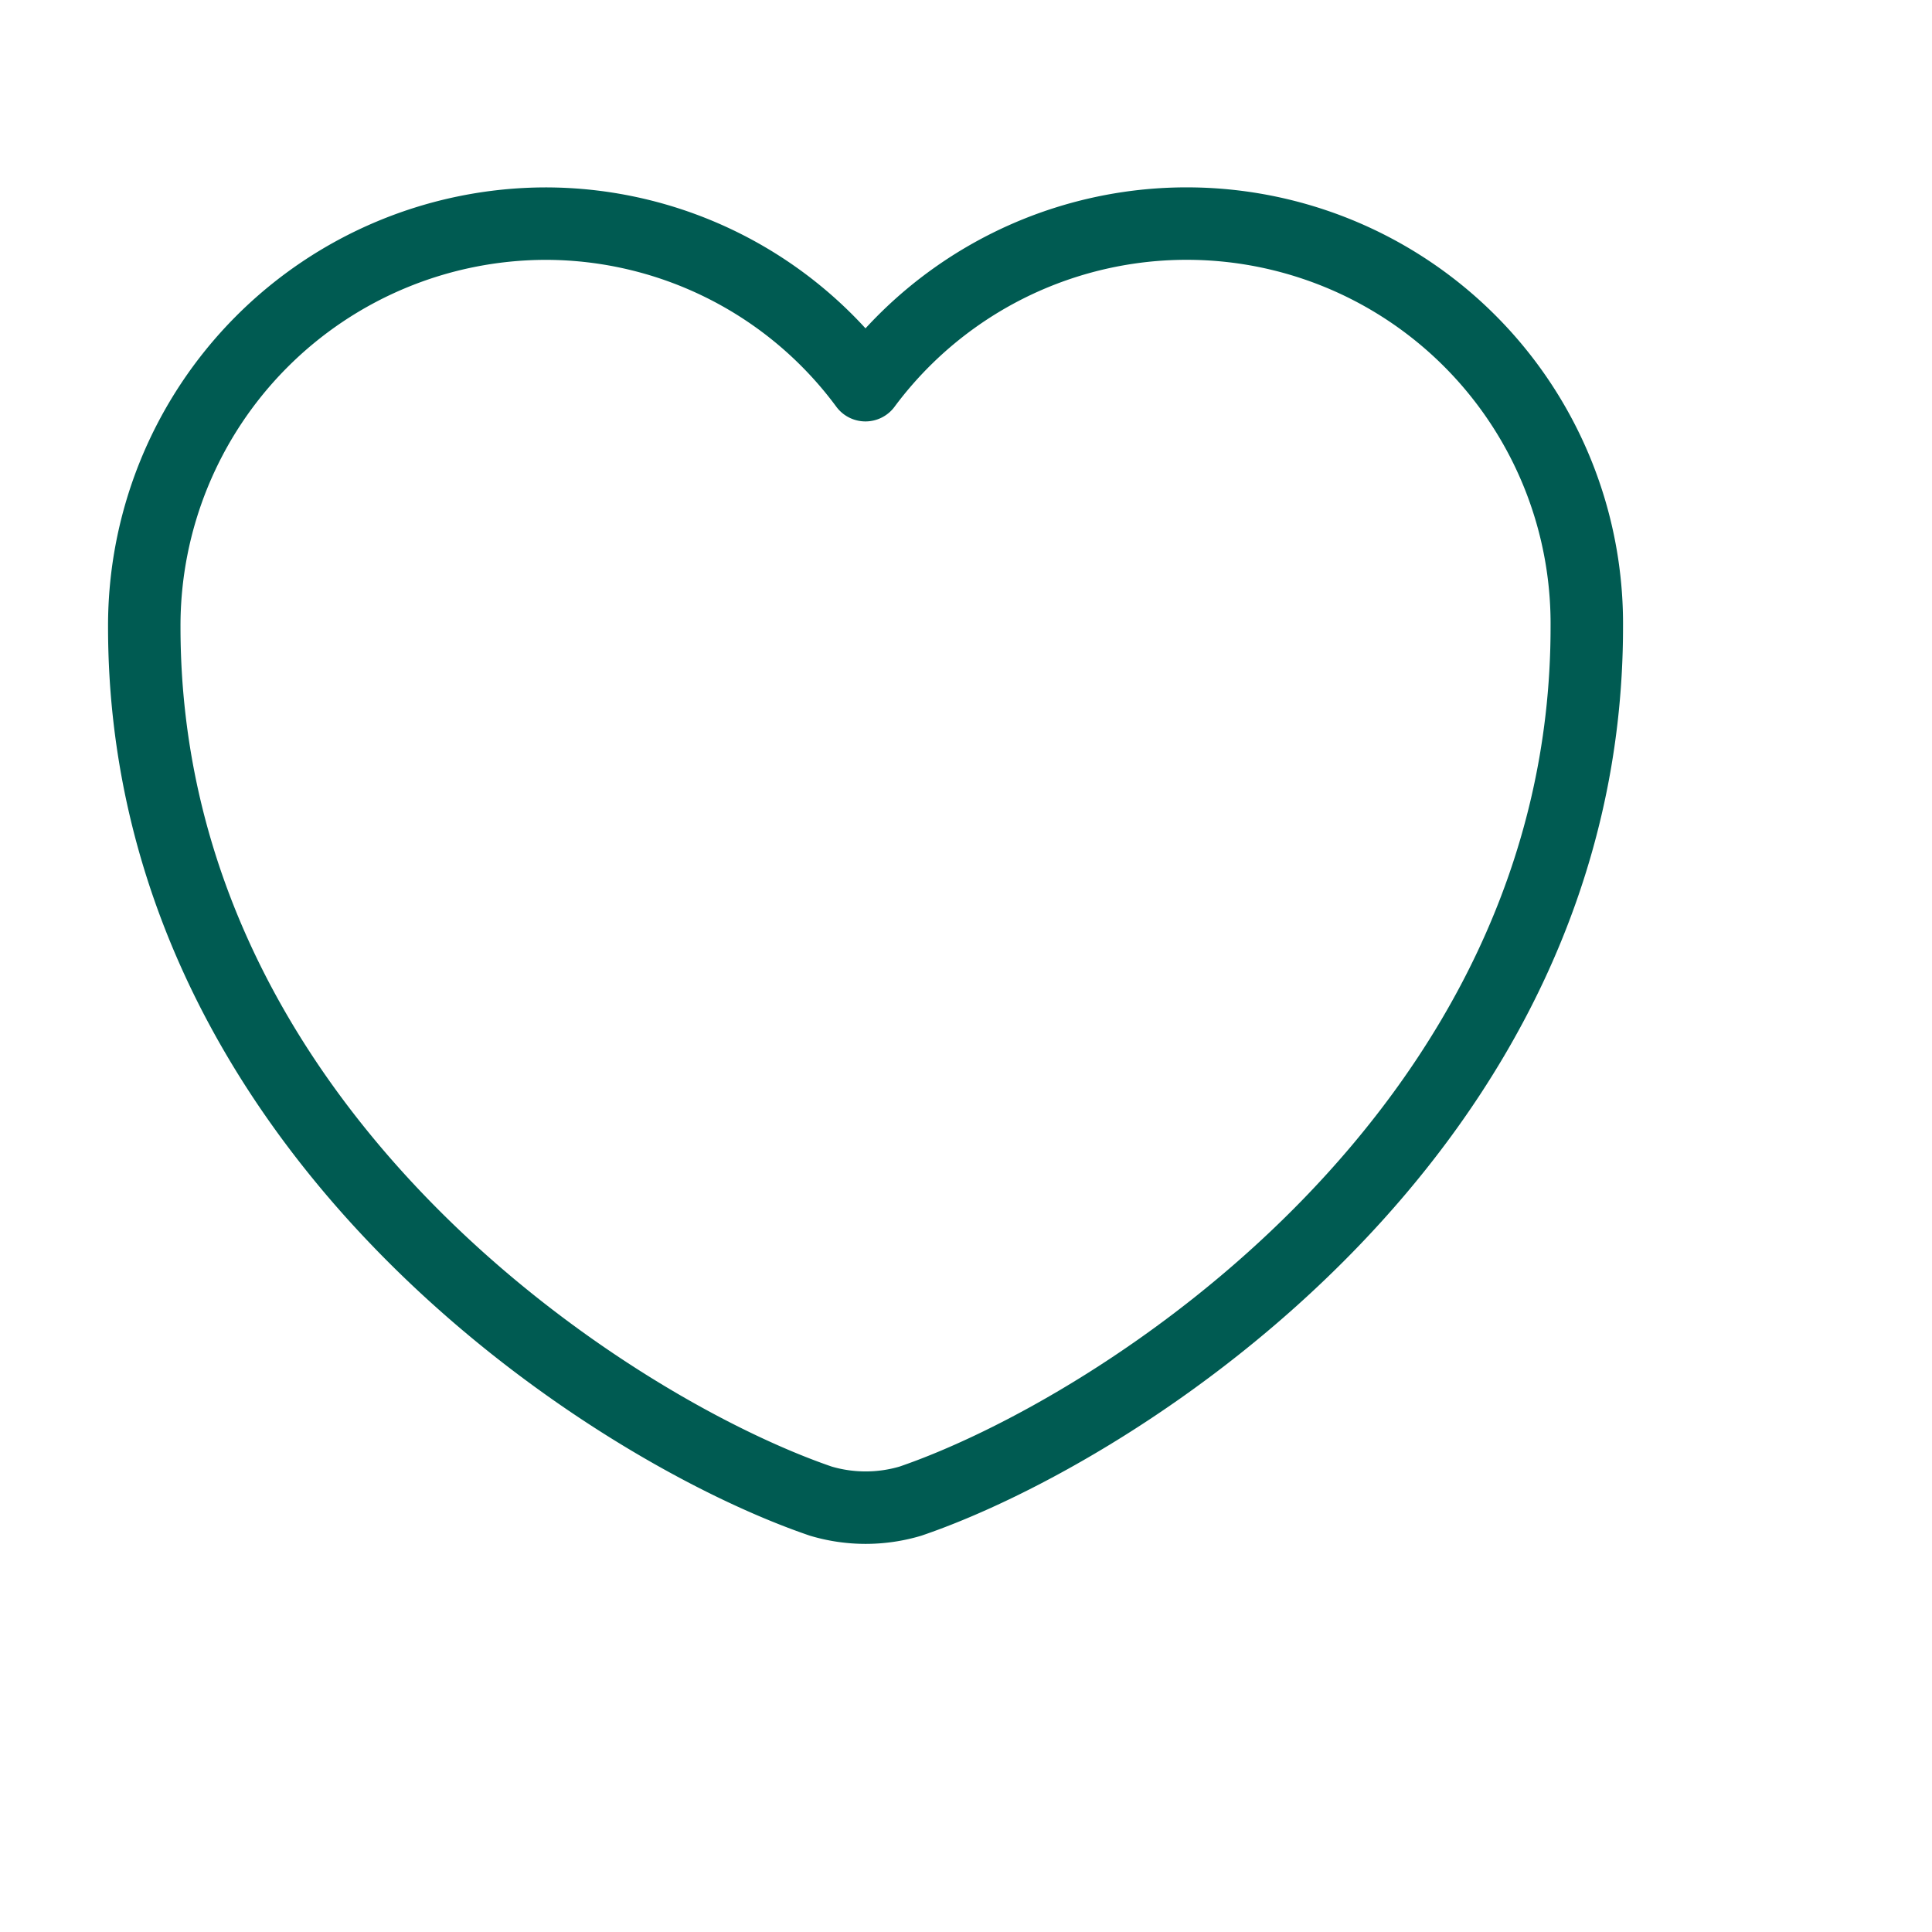 <svg xmlns="http://www.w3.org/2000/svg" width="25" height="25" viewBox="0 0 40 40">
  <g id="heart" transform="translate(0 0)">
    <path id="Vector" d="M15.861,26.45a3.257,3.257,0,0,1-1.852,0C9.678,24.972,0,18.8,0,8.349A8.325,8.325,0,0,1,8.3,0a8.237,8.237,0,0,1,6.631,3.345,8.284,8.284,0,0,1,14.935,5C29.87,18.8,20.192,24.972,15.861,26.45Z" transform="translate(2.987 4.63)" fill="none" stroke="#005b52" stroke-linecap="round" stroke-linejoin="round" stroke-width="1.5"/>
    <path id="Vector-2" data-name="Vector" d="M0,0H35.844V35.844H0Z" transform="translate(0 0)" fill="none" opacity="0"/>
  </g>
</svg>
